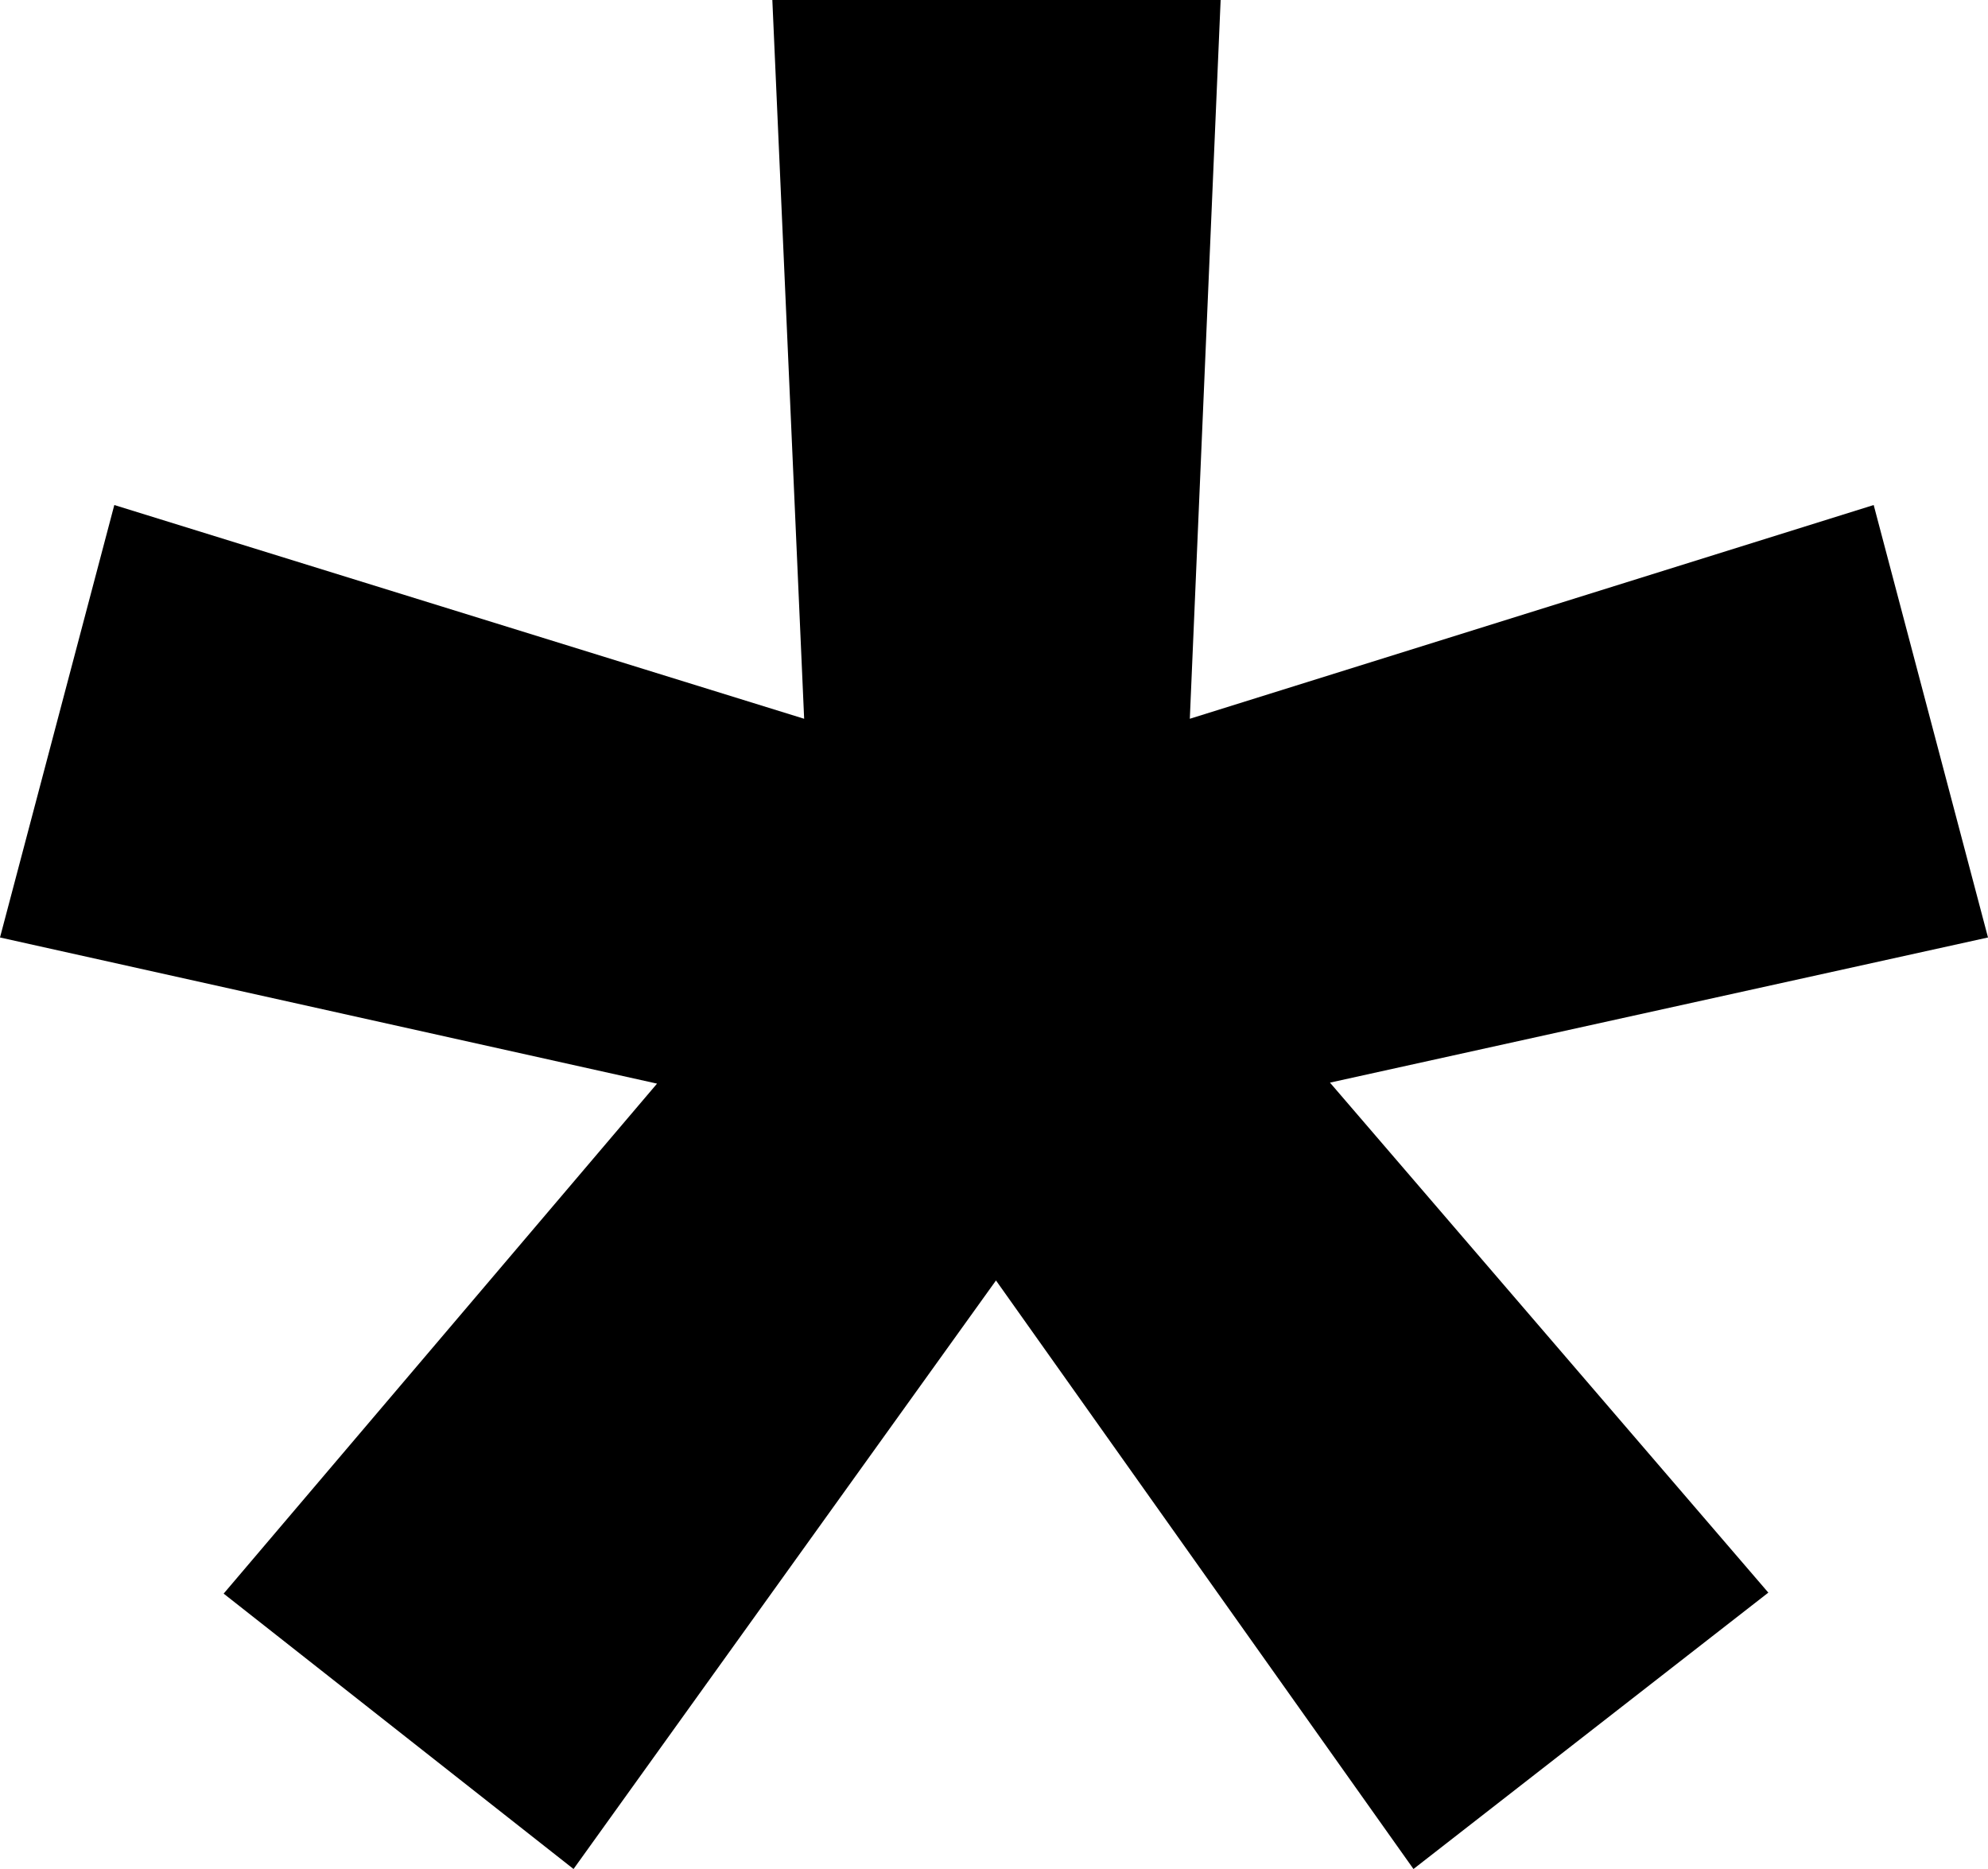<?xml version="1.0" encoding="UTF-8"?> <svg xmlns="http://www.w3.org/2000/svg" xmlns:xlink="http://www.w3.org/1999/xlink" version="1.1" id="Laag_1" x="0px" y="0px" viewBox="0 0 200 188" style="enable-background:new 0 0 200 188;" xml:space="preserve"> <path id="asterisk" d="M188.5,50.8l-68.8,21.5L122.8,0H77.7l3.2,72.3L11.5,50.8L0,94.3l66.1,14.7l-43.6,51.3L57.7,188l42.5-59.2 l42,59.2l35.7-27.8l-44.1-51.3L200,94.3L188.5,50.8z"></path> </svg> 